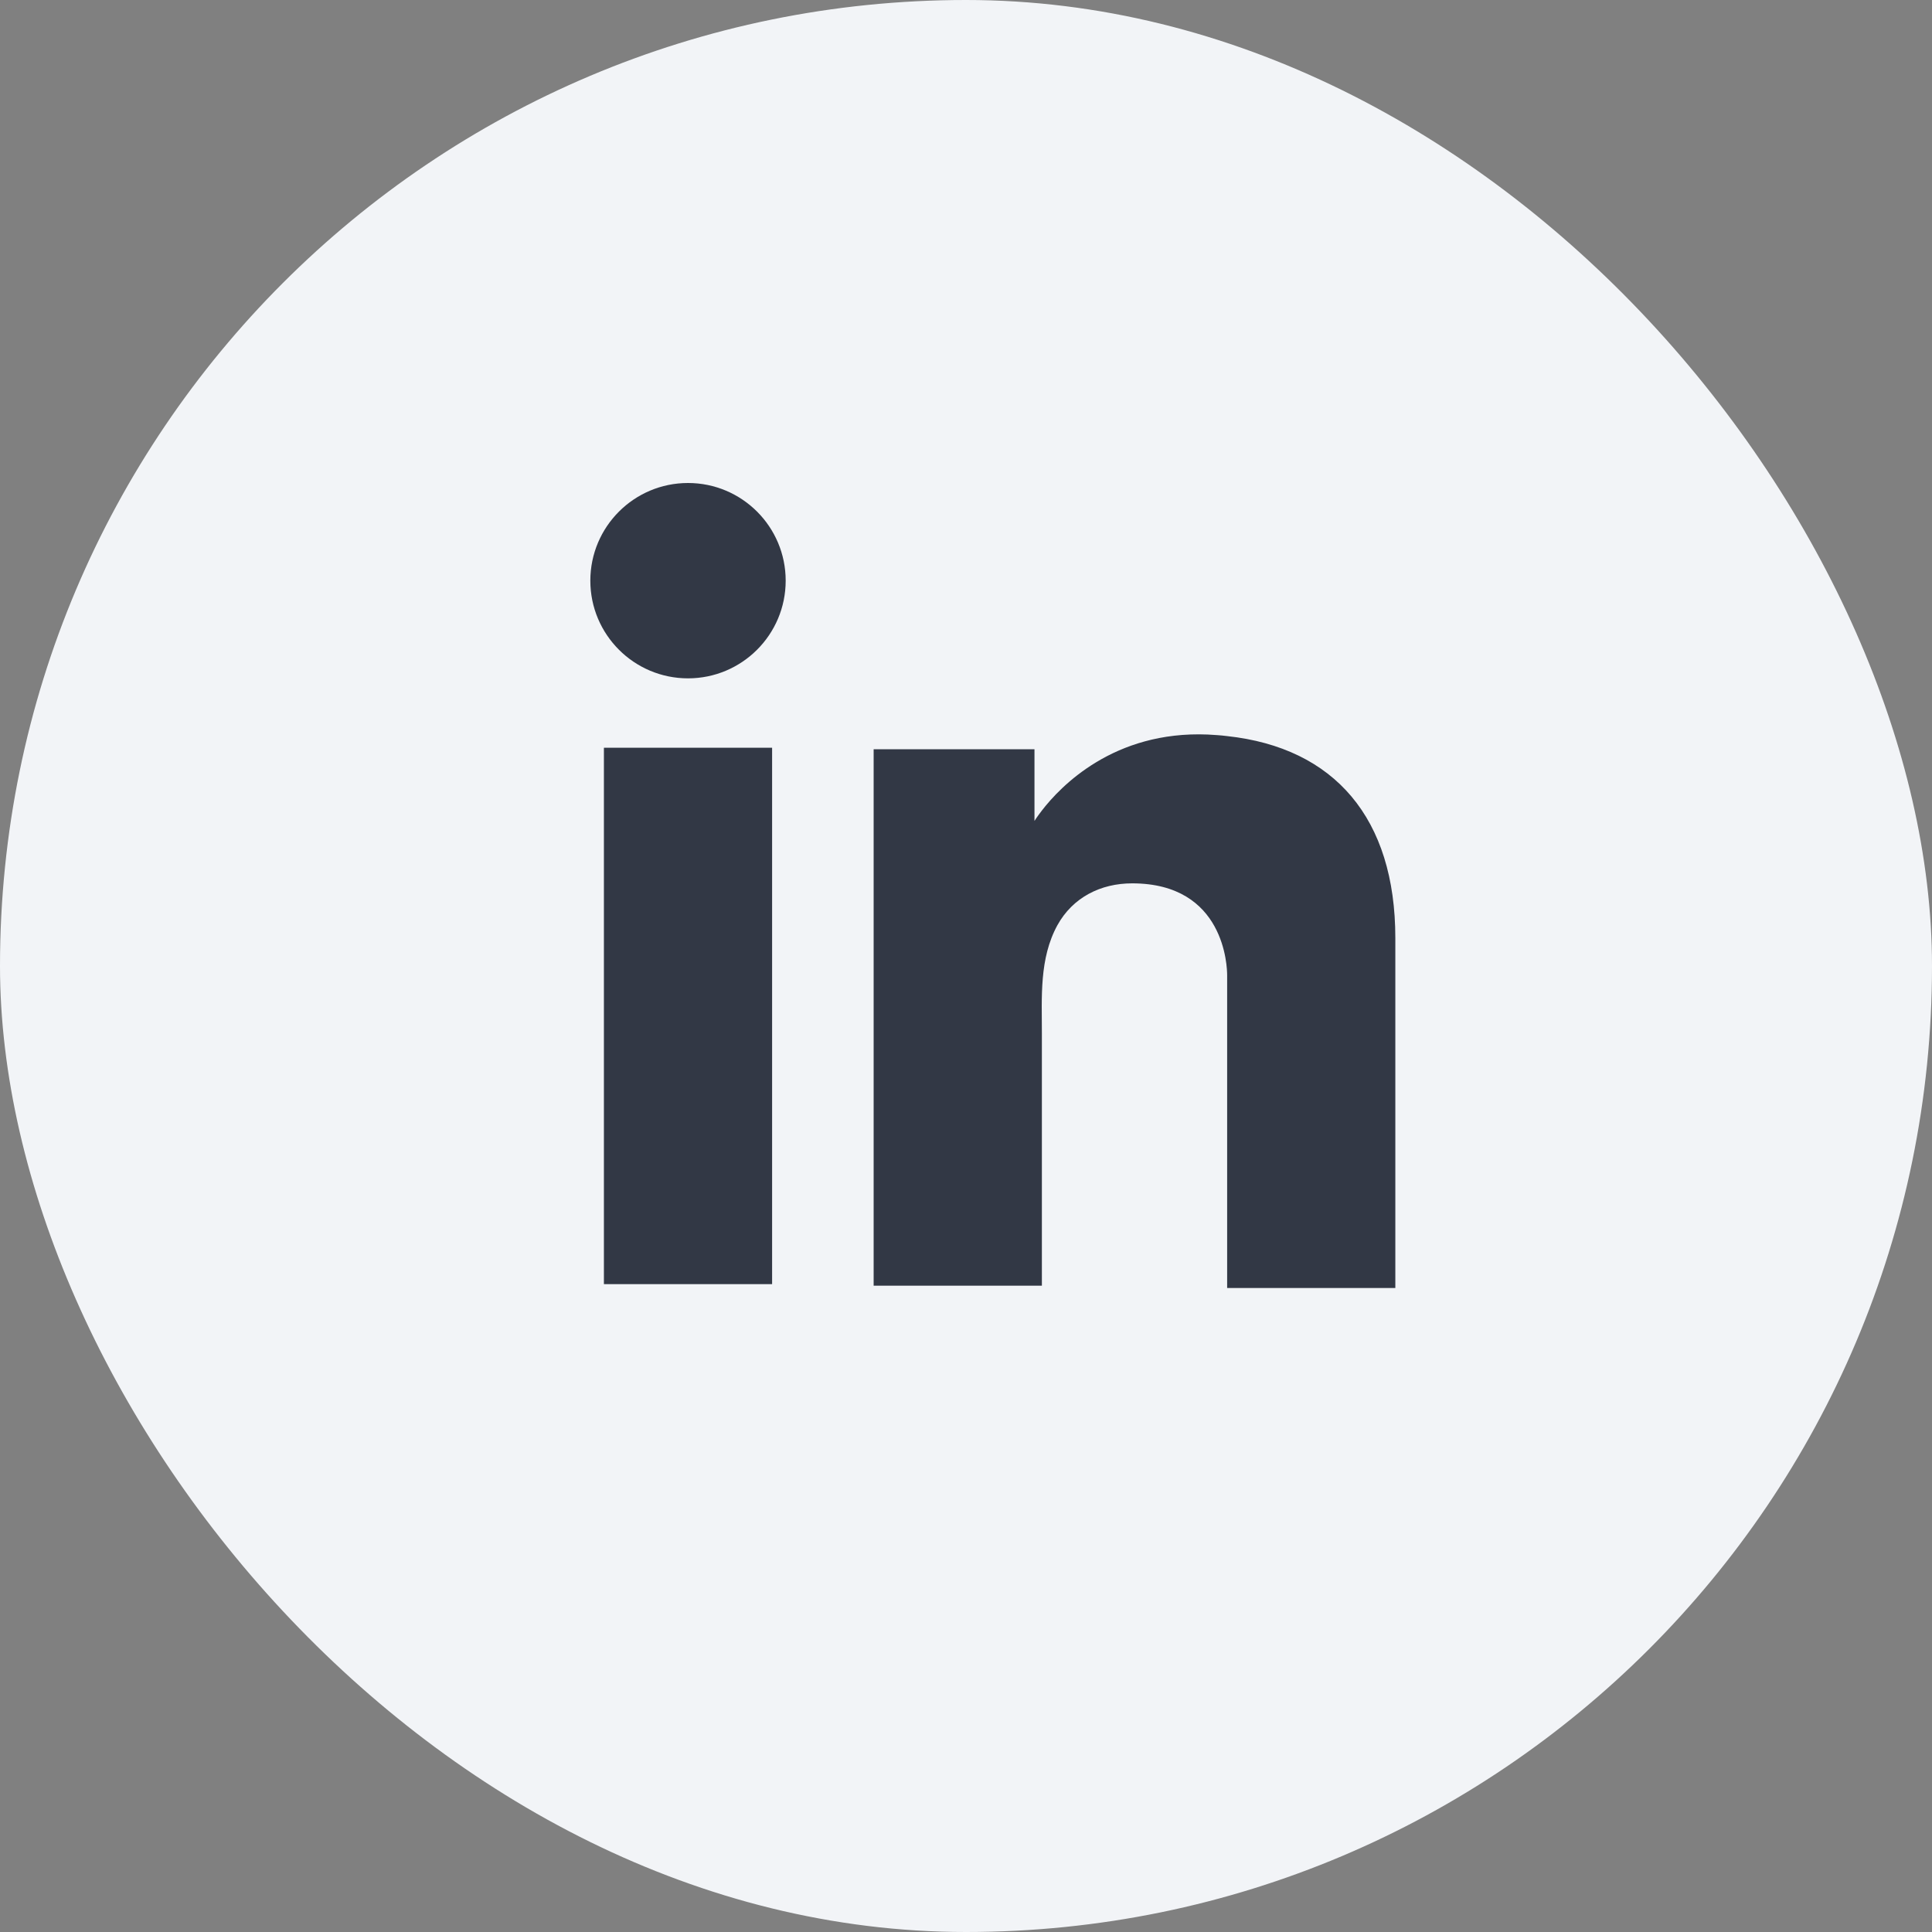 <svg width="36" height="36" viewBox="0 0 36 36" fill="none" xmlns="http://www.w3.org/2000/svg">
<rect x="0" y="0" width="36" height="36" fill="#808080" stroke="none"/>
<rect width="36" height="36" rx="18" fill="#F2F4F7"/>
<path d="M14.387 13.933H11.253V23.928H14.387V13.933Z" fill="#323845"/>
<path d="M22.866 13.716C22.75 13.701 22.627 13.694 22.505 13.687C20.75 13.615 19.76 14.655 19.414 15.103C19.32 15.225 19.276 15.297 19.276 15.297V13.961H16.279V23.957H19.276H19.414C19.414 22.938 19.414 21.927 19.414 20.909C19.414 20.36 19.414 19.811 19.414 19.262C19.414 18.584 19.363 17.861 19.703 17.24C19.991 16.72 20.511 16.46 21.096 16.46C22.83 16.46 22.866 18.027 22.866 18.172C22.866 18.179 22.866 18.186 22.866 18.186V24H26V17.479C26 15.247 24.866 13.933 22.866 13.716Z" fill="#323845"/>
<path d="M12.82 12.64C13.825 12.64 14.64 11.825 14.64 10.82C14.64 9.815 13.825 9 12.82 9C11.815 9 11 9.815 11 10.82C11 11.825 11.815 12.64 12.82 12.64Z" fill="#323845"/>
</svg>
